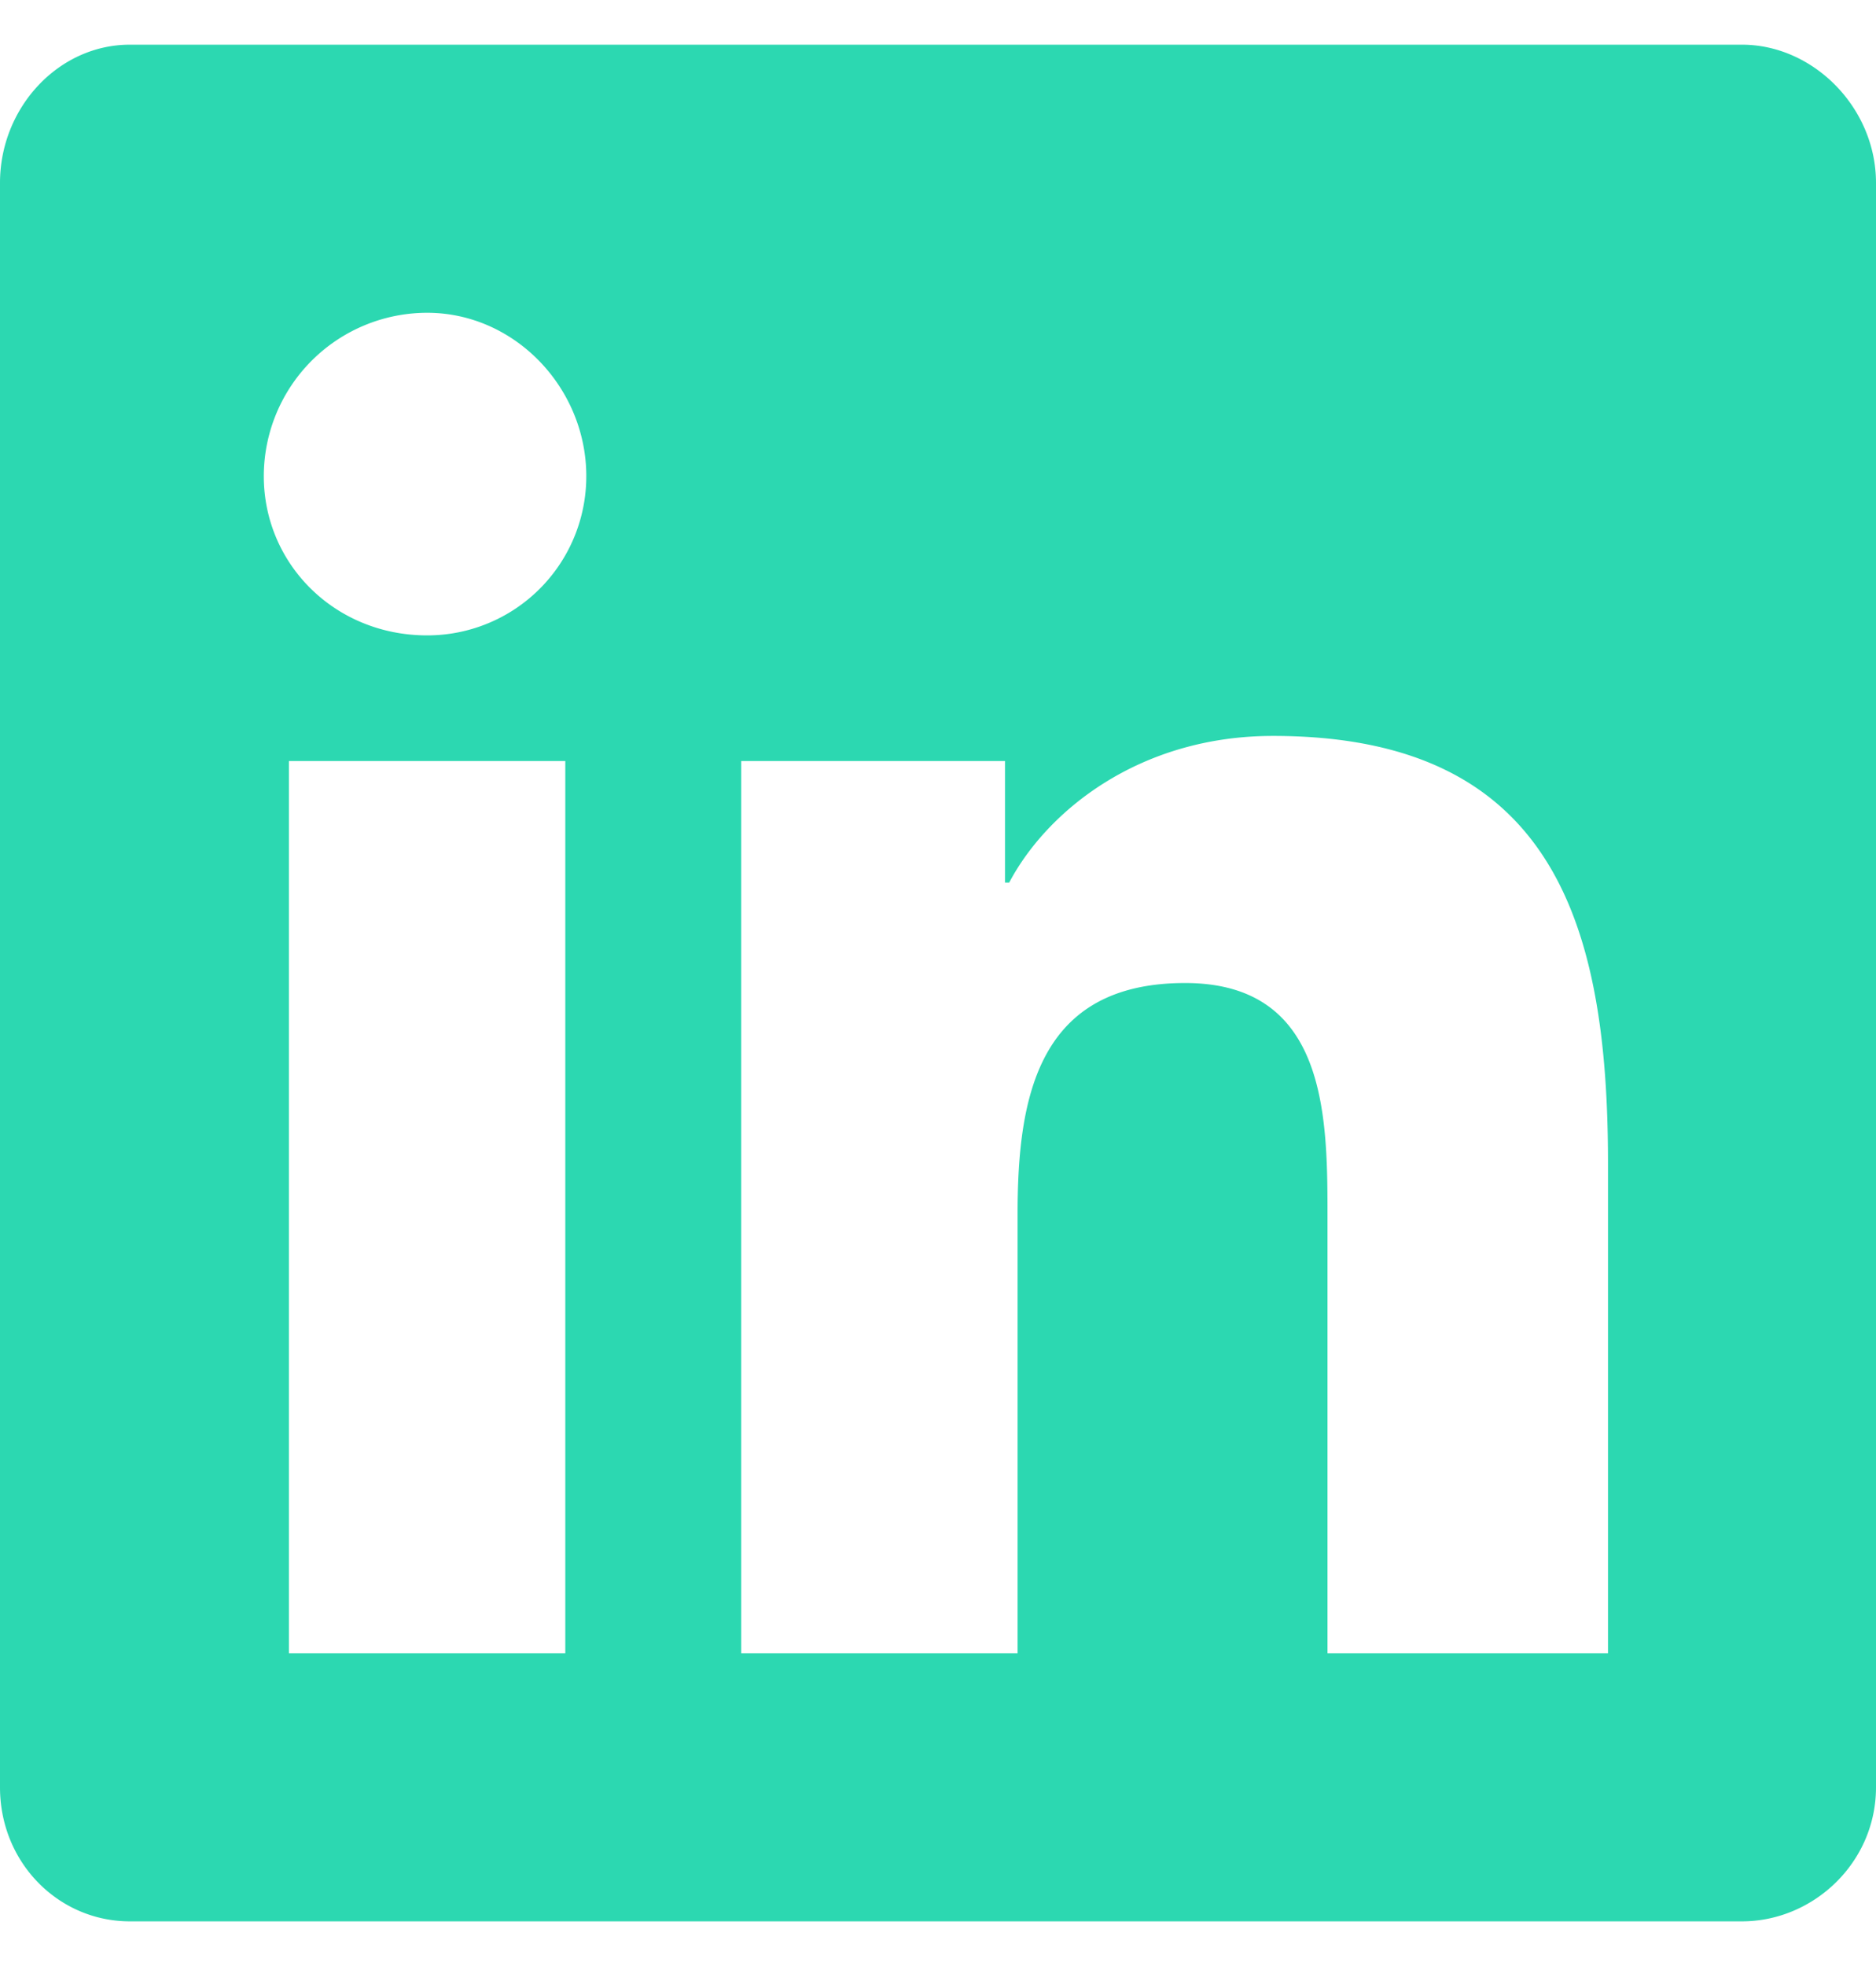 <svg width="21" height="22" viewBox="0 0 21 22" fill="none" xmlns="http://www.w3.org/2000/svg">
    <path d="M19.5.5H1.453C.656.5 0 1.203 0 2.047V20c0 .844.656 1.5 1.453 1.5H19.5c.797 0 1.5-.656 1.5-1.5V2.047C21 1.203 20.297.5 19.5.5zm-13.172 18H3.234V8.516h3.094V18.5zM4.781 7.11c-1.031 0-1.828-.797-1.828-1.782A1.83 1.83 0 0 1 4.781 3.5c.985 0 1.782.844 1.782 1.828A1.78 1.78 0 0 1 4.78 7.11zM18 18.5h-3.14v-4.875c0-1.125 0-2.625-1.594-2.625-1.641 0-1.875 1.266-1.875 2.578V18.5H8.297V8.516h2.953v1.36h.047c.422-.798 1.453-1.641 2.953-1.641 3.14 0 3.75 2.109 3.75 4.78V18.5z" fill="#2CD8B1"/>
</svg>
